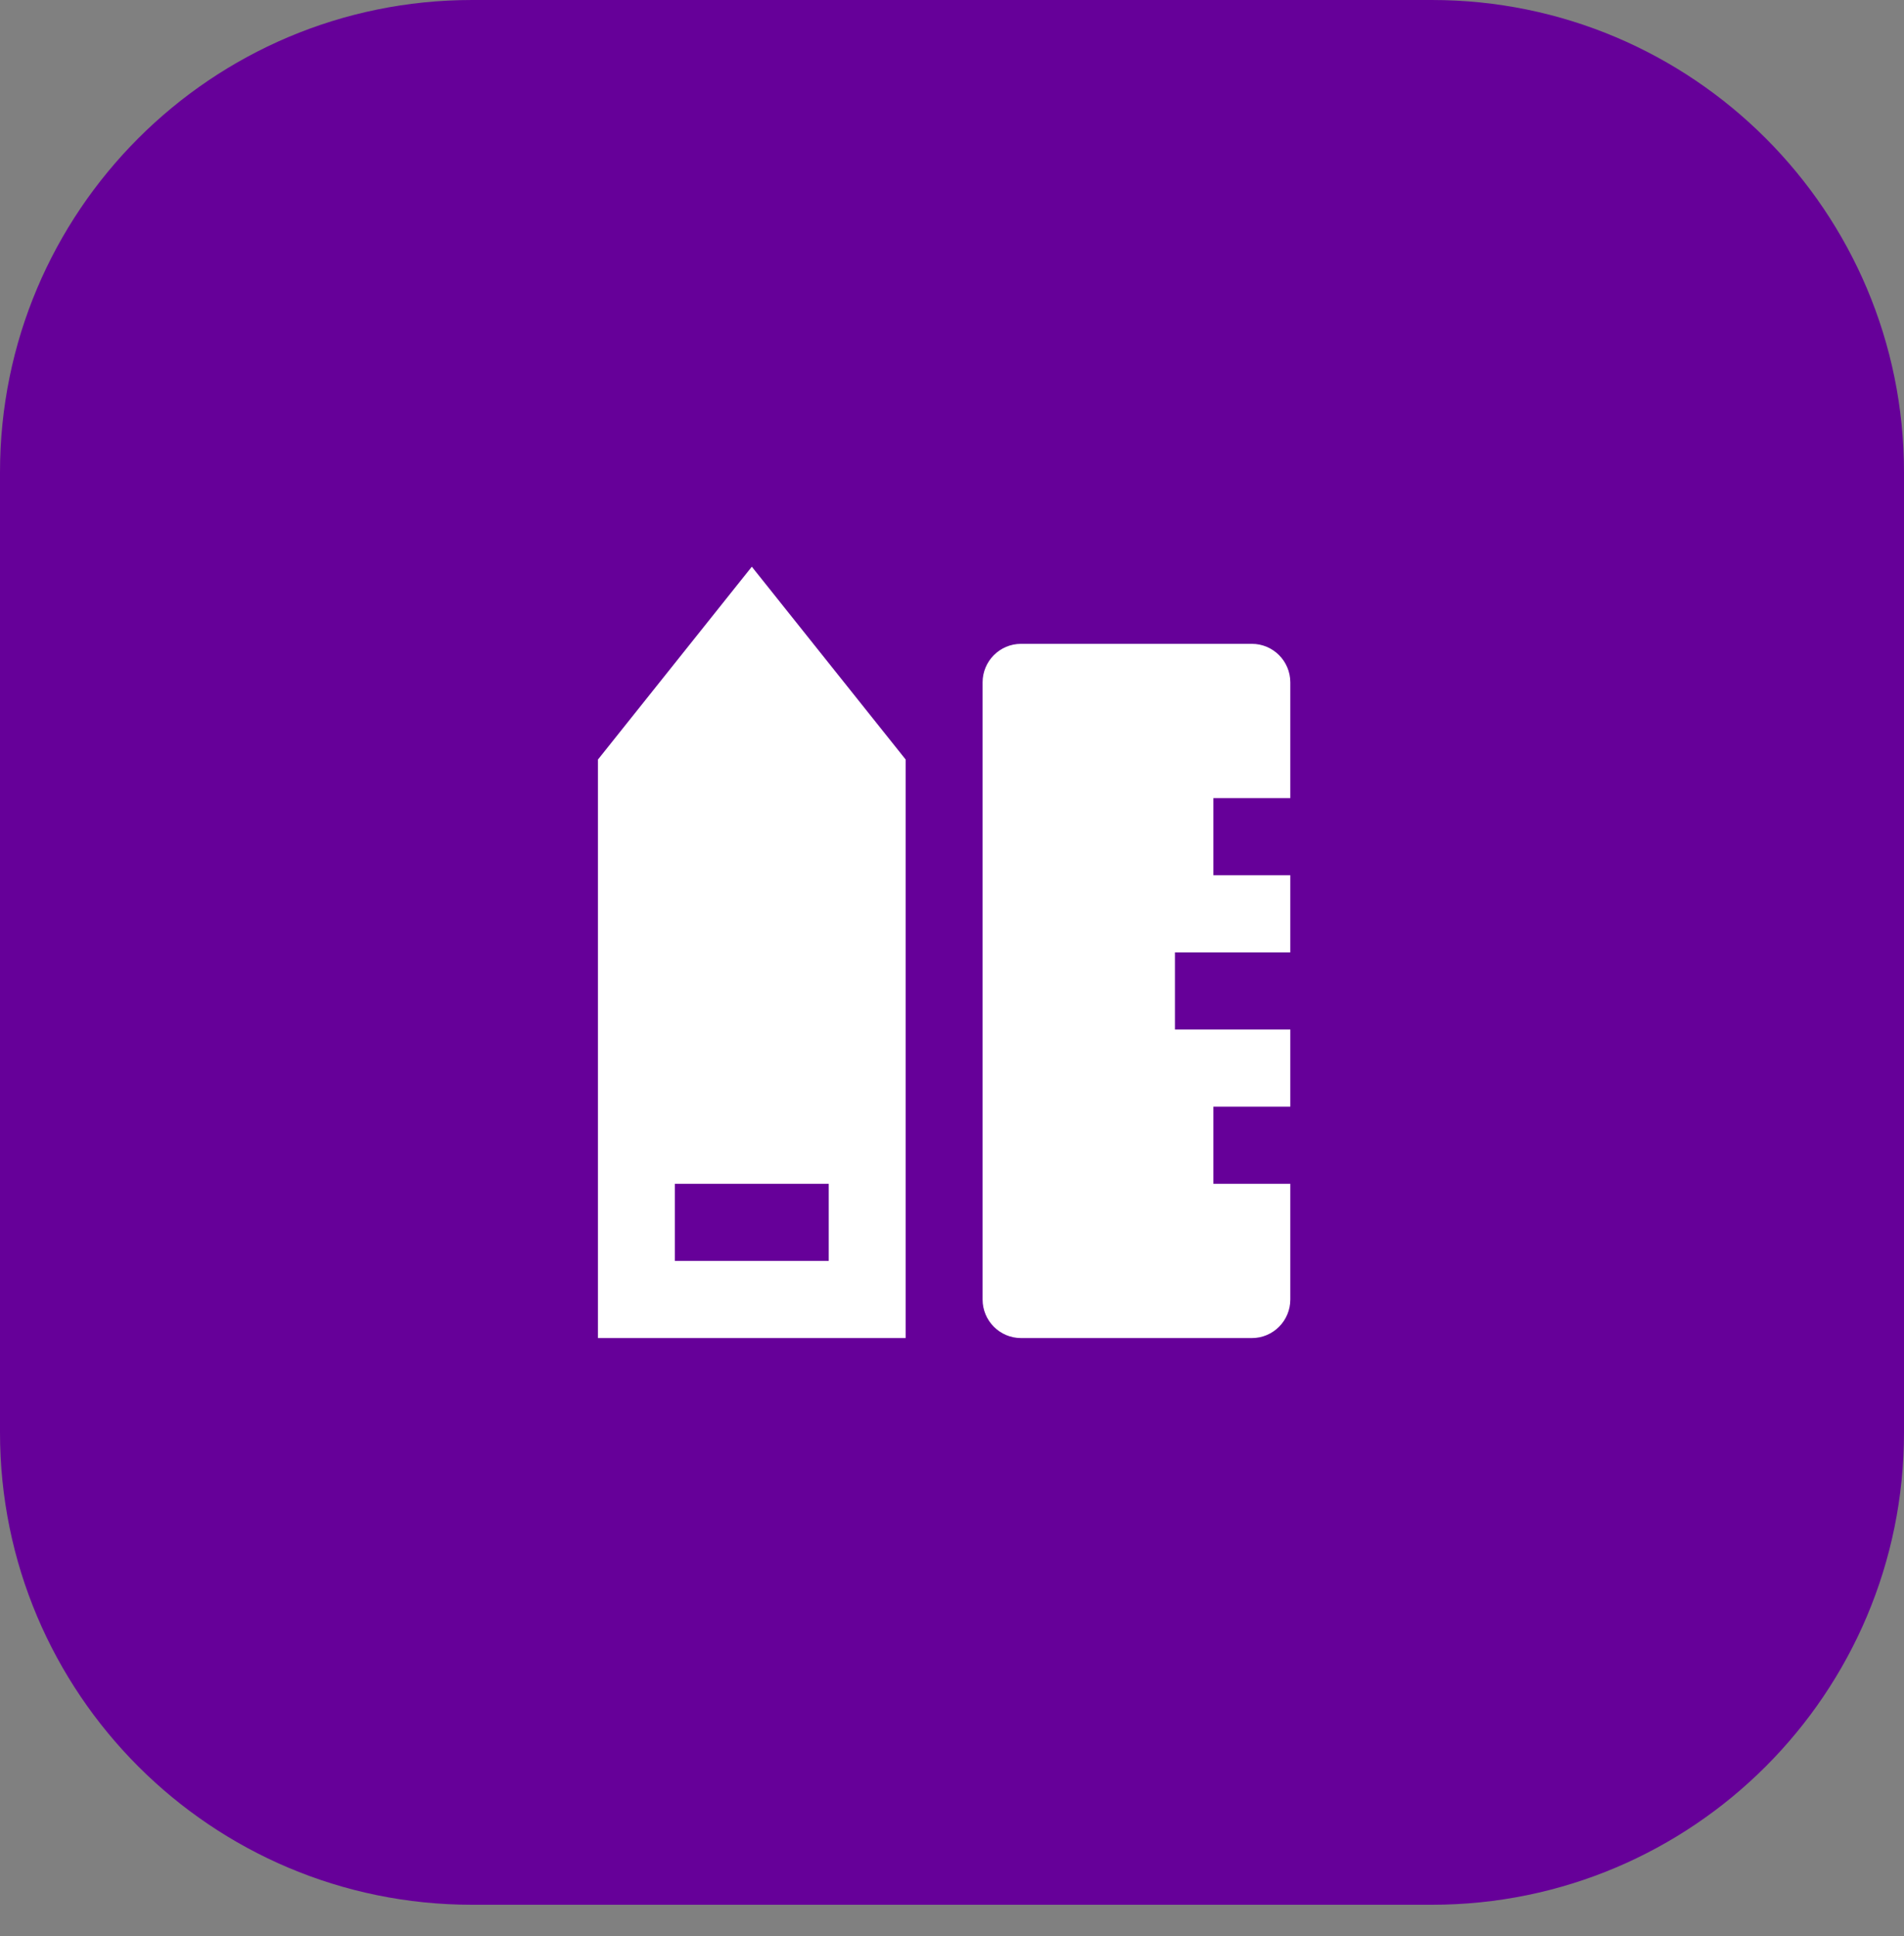 <svg width="121" height="123" viewBox="0 0 121 123" fill="none" xmlns="http://www.w3.org/2000/svg">
<rect x="0" y="0" width="121" height="123" fill="#808080" stroke="none"/>
<path d="M0 30C0 13.431 13.431 0 30 0H91C107.569 0 121 13.431 121 30V91C121 107.569 107.569 121 91 121H30C13.431 121 0 107.569 0 91V30Z" fill="#660099"/>
<path d="M42.889 75.2V80.1H52.667V75.2H42.889ZM38 48.25L47.778 36L57.556 48.25V85H38V48.25ZM82 50.7H77.111V55.6H82V60.5H74.667V65.4H82V70.3H77.111V75.2H82V82.55C82 83.903 80.906 85 79.556 85H64.889C63.539 85 62.444 83.903 62.444 82.55V43.35C62.444 41.997 63.539 40.9 64.889 40.9H79.556C80.906 40.9 82 41.997 82 43.35V50.7Z" fill="white"/>
</svg>
